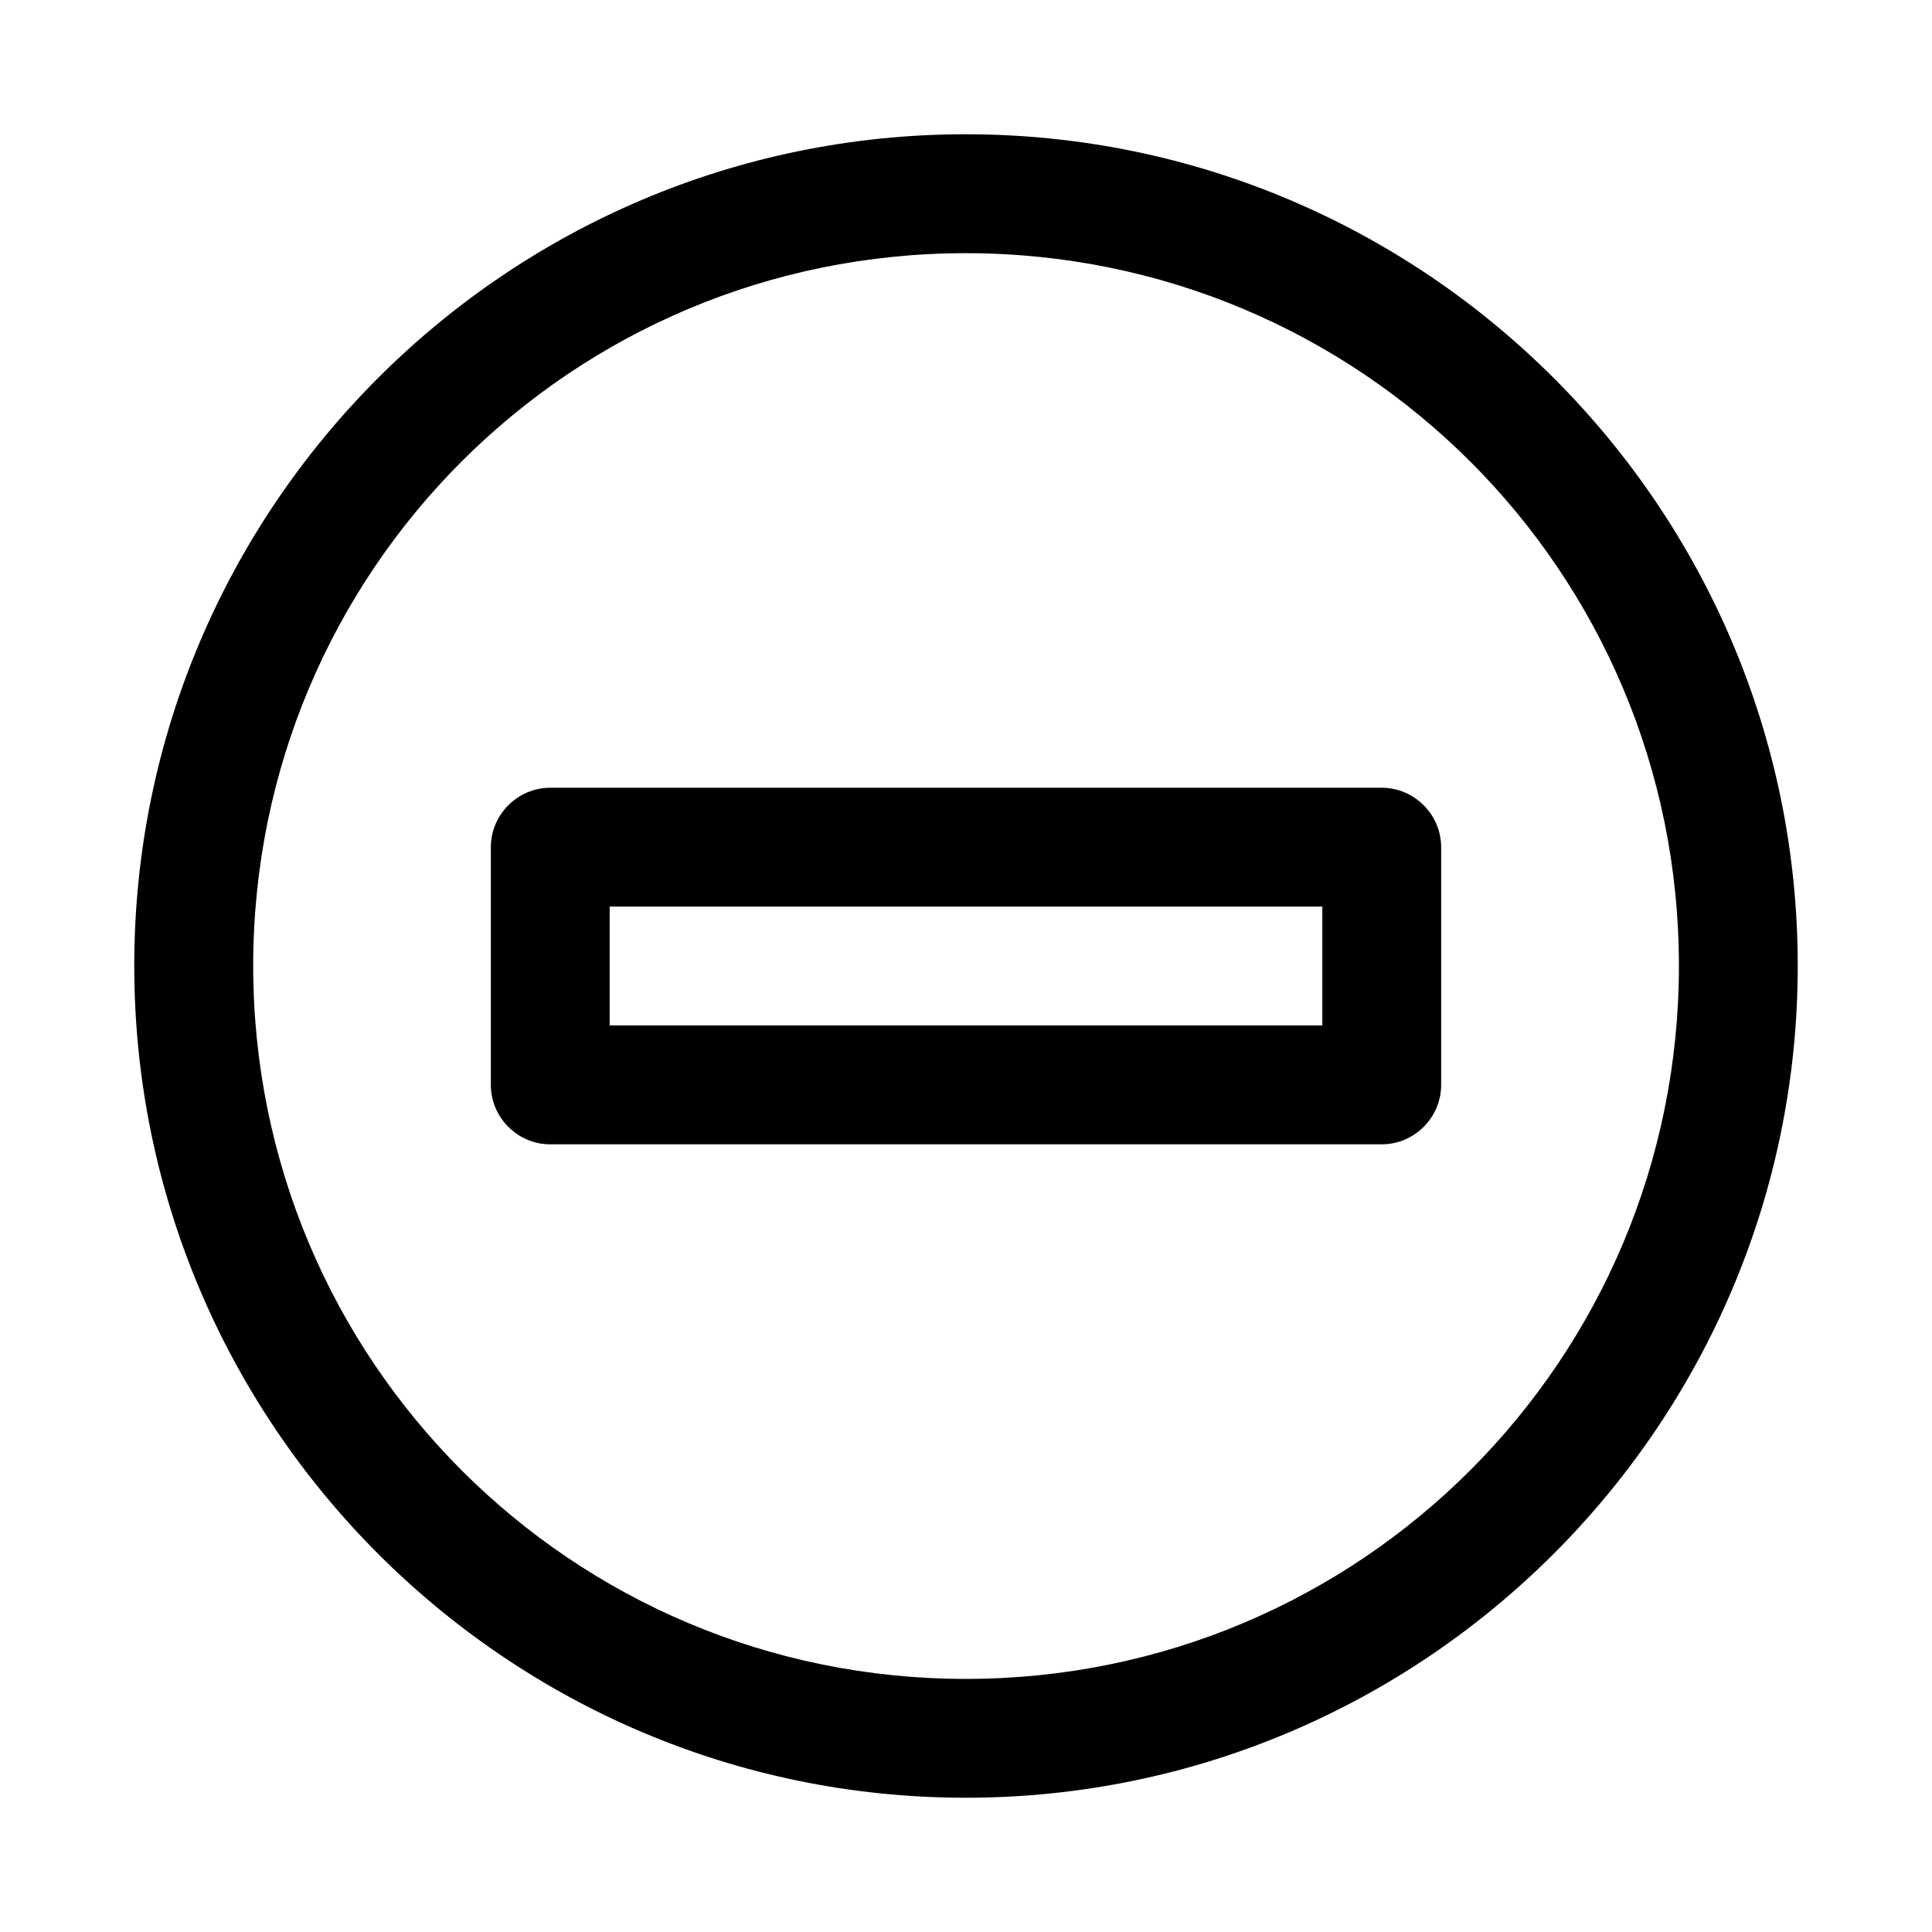<?xml version="1.0" encoding="UTF-8"?>
<!-- Uploaded to: ICON Repo, www.svgrepo.com, Generator: ICON Repo Mixer Tools -->
<svg fill="#000000" width="800px" height="800px" version="1.1" viewBox="144 144 512 512" xmlns="http://www.w3.org/2000/svg">
 <path d="m399.94 179.58c-121.55 0-220.36 98.809-220.36 220.36 0 121.54 98.809 220.48 220.36 220.48 121.54 0 220.48-98.934 220.48-220.48 0-121.55-98.934-220.36-220.48-220.36zm0 31.516c104.53 0 188.99 84.305 188.99 188.84 0 104.53-84.457 188.99-188.99 188.99-104.54 0-188.84-84.457-188.84-188.99 0-104.54 84.305-188.84 188.84-188.84zm-110.18 141.67c-8.609 0.031-15.68 7.129-15.68 15.742v0.062 62.855 0.098c0 8.609 7.07 15.707 15.68 15.734h220.48c8.609-0.027 15.68-7.125 15.68-15.734v-0.098-62.855-0.062c0-8.613-7.07-15.711-15.68-15.742zm15.809 31.488h188.86v31.488h-188.86z" fill-rule="evenodd"/>
</svg>